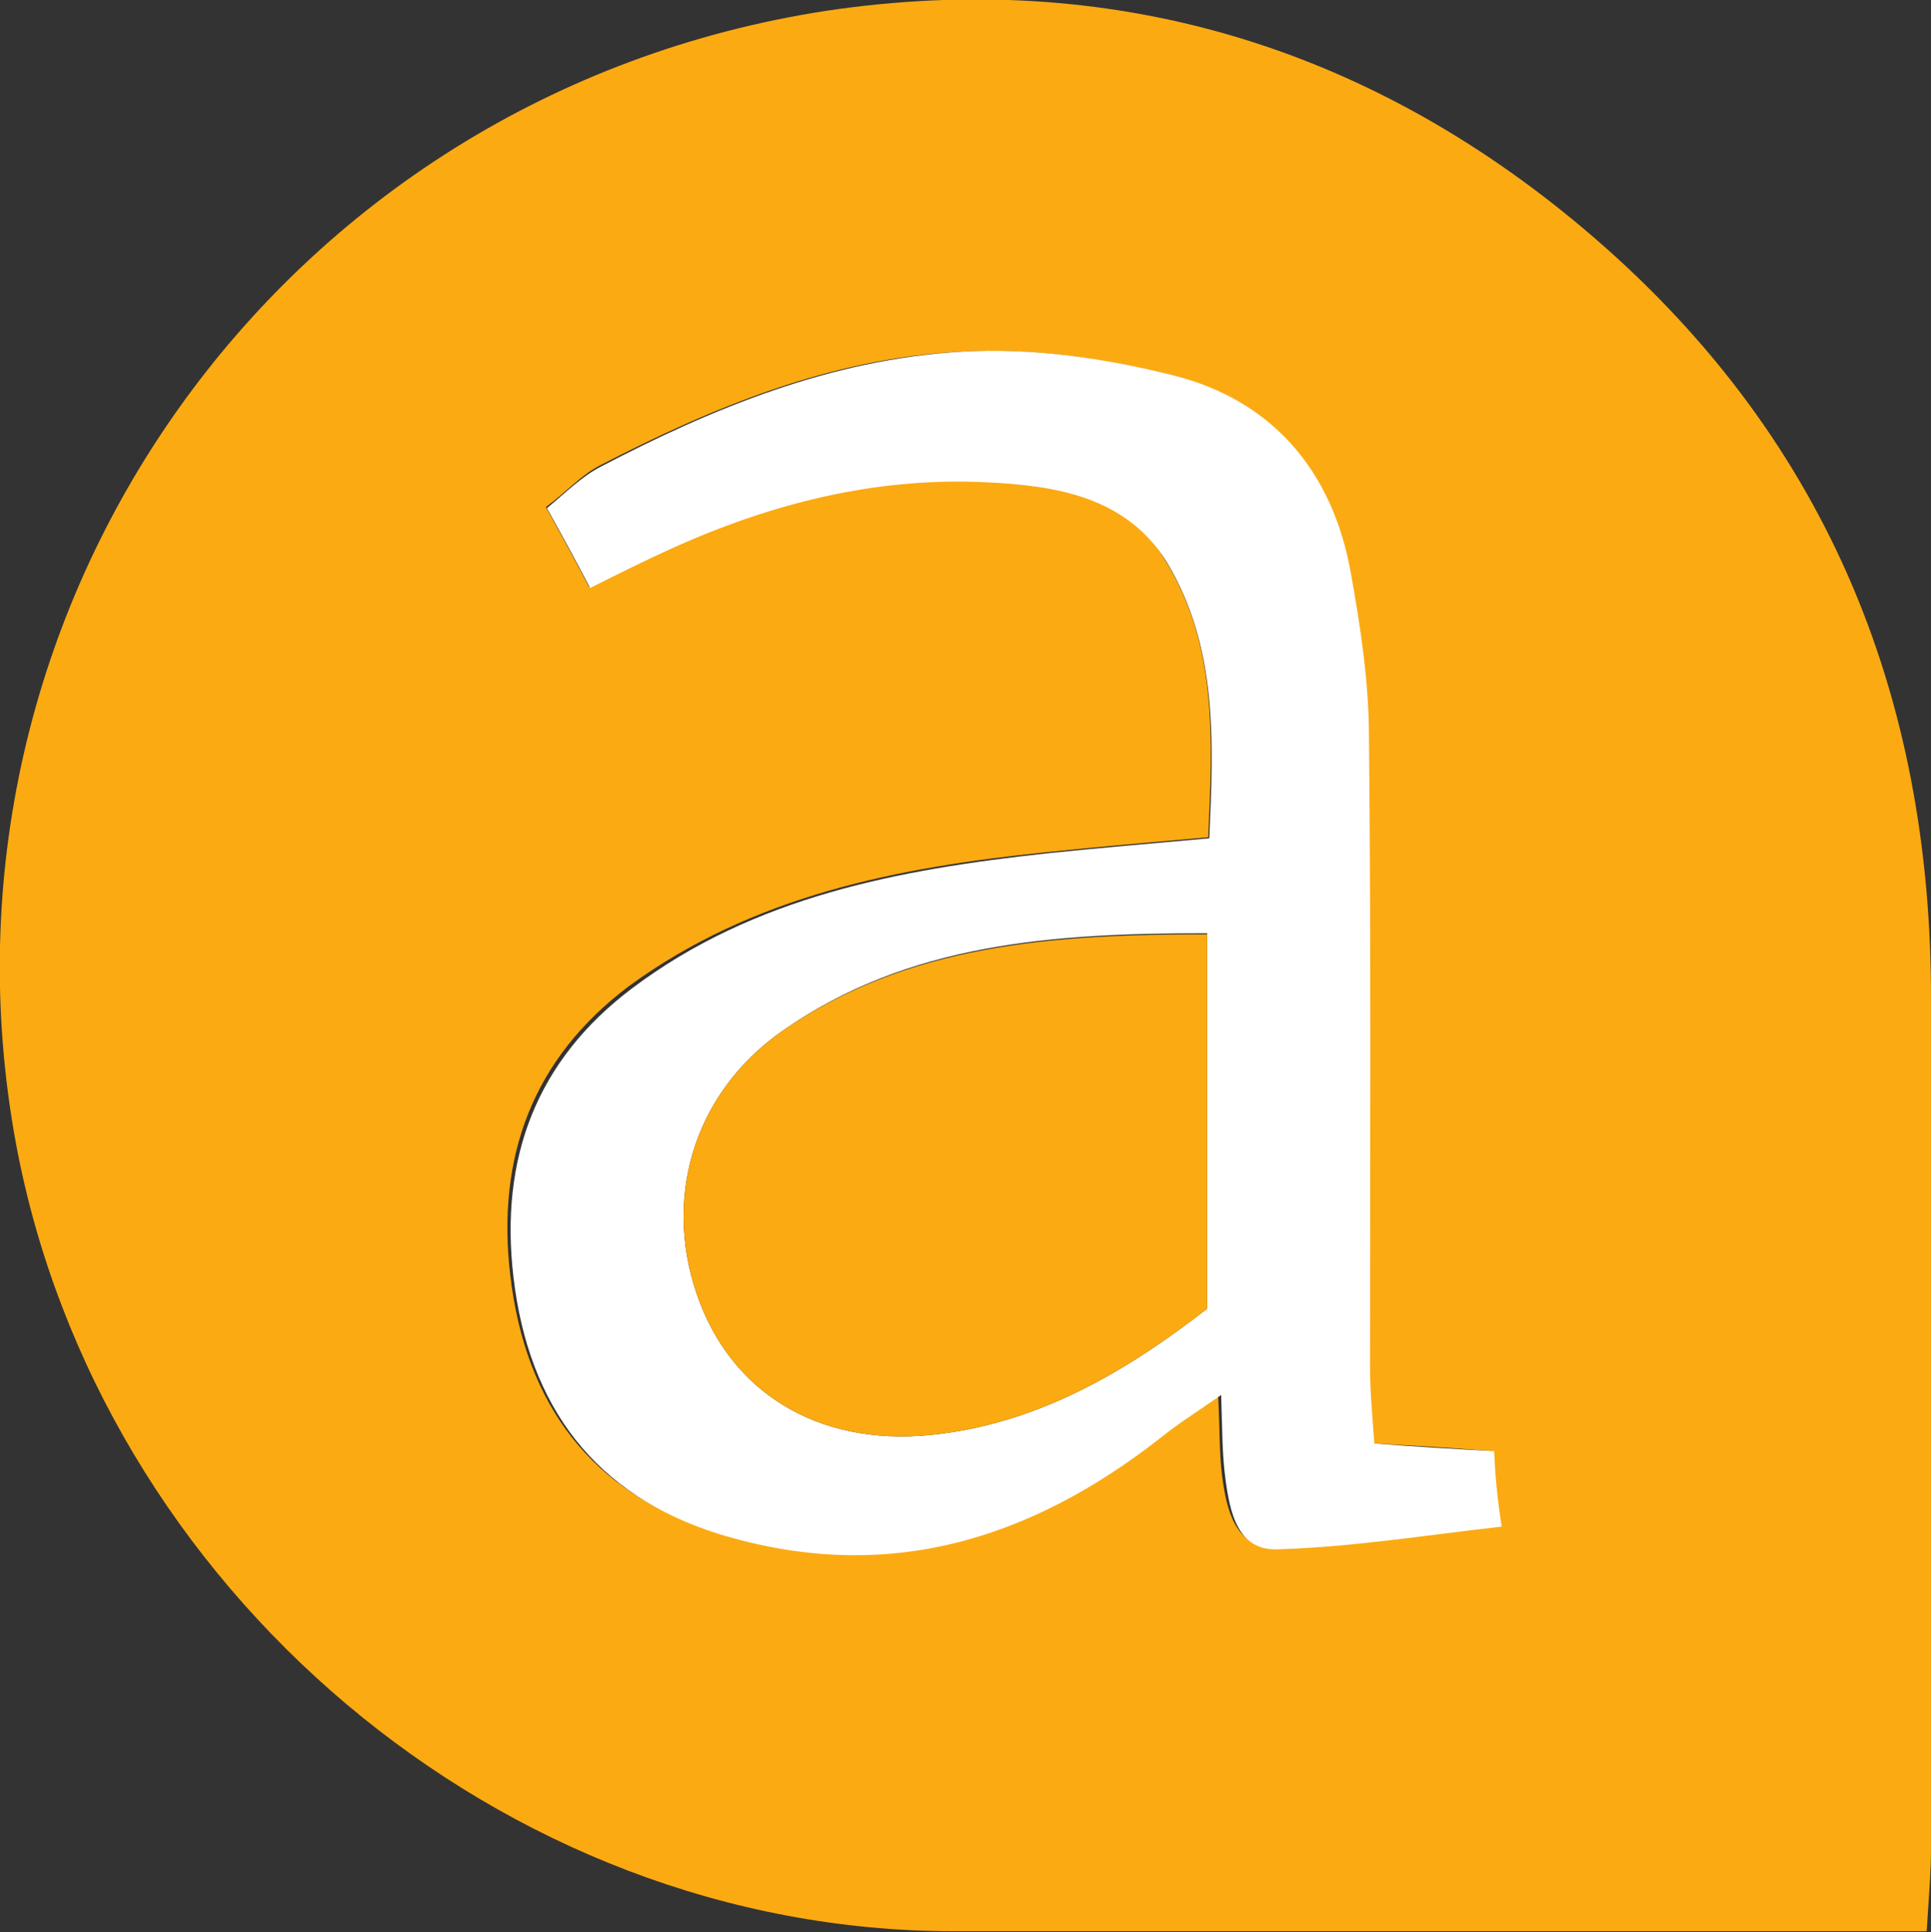 <?xml version="1.0" encoding="utf-8"?>
<!-- Generator: Adobe Illustrator 27.1.1, SVG Export Plug-In . SVG Version: 6.00 Build 0)  -->
<svg version="1.1" id="Layer_2_00000032643259791861078830000007683933513325688210_"
	 xmlns="http://www.w3.org/2000/svg" xmlns:xlink="http://www.w3.org/1999/xlink" x="0px" y="0px" viewBox="0 0 179 179.1"
	 style="enable-background:new 0 0 179 179.1;" xml:space="preserve">
<rect x="0" y="0" width="179" height="179.1" fill="#333333" stroke="none"/>
<style type="text/css">
	.st0{fill:#FBAA12;}
	.st1{fill:#FFFFFF;}
</style>
<g id="Layer_1-2">
	<g>
		<g>
			<path class="st0" d="M146.8,21.2c-20.3-17.1-44-24.1-70.2-20.2C25.8,8.8-7.7,56.5,1.5,106.1c7.7,41.1,45,72.9,86.9,72.9h90.2
				c0.2-3.2,0.4-5.5,0.4-7.7c0-26.2,0-52.3,0-78.4C179.1,64.1,169,39.9,146.8,21.2z M118.2,143.4c-3.7,0.1-4.5-3.5-4.9-6.5
				c-0.3-2.2-0.2-4.5-0.4-7.8c-2.3,1.6-3.9,2.7-5.4,3.8c-12.2,9.7-25.7,13.8-41.1,9.1c-11.6-3.6-17.7-11.8-19.1-23.8
				c-1.3-11,2.1-20.1,11-26.8C69.8,83,83.2,80.4,96.9,79c4.8-0.5,9.5-0.9,15.1-1.4c0.4-9,0.9-17.8-4-25.7c-3.7-6.1-10.2-7-16.7-7.3
				c-10.3-0.5-20.1,1.9-29.5,6.3c-2.2,1-4.5,2.2-7.2,3.5c-1.3-2.5-2.5-4.7-4-7.4c1.9-1.4,3.2-2.9,4.9-3.8
				C66.1,37.7,77.1,33.2,89,32.6c6.5-0.4,13.3,0.6,19.7,2.2c9.1,2.4,14.8,8.8,16.4,18.2c0.9,5.1,1.6,10.2,1.7,15.3
				c0.2,19.5,0.1,39,0.1,58.5c0,2.1,0.3,4.2,0.4,7c4,0.2,7.2,0.4,11.1,0.7c0.1,1.9,0.2,3.6,0.4,6.8
				C131.8,142.1,125,143.2,118.2,143.4z"/>
			<path class="st1" d="M138.5,134.5c-3.8-0.2-7.1-0.4-11.1-0.7c-0.2-2.8-0.4-4.9-0.4-7c0-19.5,0.1-39-0.1-58.5
				c0-5.1-0.8-10.3-1.7-15.3c-1.7-9.4-7.3-15.9-16.4-18.2c-6.3-1.6-13.2-2.6-19.7-2.2c-12,0.7-23,5.2-33.5,10.7
				c-1.7,0.9-3.1,2.3-4.9,3.8c1.5,2.7,2.7,4.9,4,7.4c2.8-1.4,5-2.5,7.2-3.5c9.4-4.3,19.2-6.8,29.5-6.3c6.4,0.3,12.9,1.3,16.7,7.3
				c4.8,7.9,4.4,16.7,4,25.7c-5.6,0.5-10.3,0.9-15.1,1.4c-13.7,1.5-27.1,4-38.4,12.5c-8.9,6.7-12.3,15.8-11,26.8
				c1.4,11.9,7.5,20.2,19.1,23.8c15.4,4.7,28.8,0.6,41.1-9.1c1.5-1.2,3.1-2.2,5.4-3.8c0.1,3.3,0.1,5.6,0.4,7.8
				c0.4,3,1.1,6.7,4.9,6.5c6.8-0.2,13.6-1.3,20.7-2.1C138.7,138.2,138.6,136.4,138.5,134.5z M111.9,121.3
				c-7.2,5.6-15.2,10.4-24.7,11.6c-10.6,1.4-18.9-3.3-22.3-12.1c-3.6-9.3-0.8-19.4,7.7-25.3c11.6-8.1,25-9,39.3-9V121.3z"/>
			<path class="st0" d="M111.9,86.6v34.7c-7.2,5.6-15.2,10.4-24.7,11.6c-10.6,1.4-18.9-3.3-22.3-12.1c-3.6-9.3-0.8-19.4,7.7-25.3
				C84.2,87.5,97.6,86.6,111.9,86.6z"/>
		</g>
	</g>
</g>
</svg>
